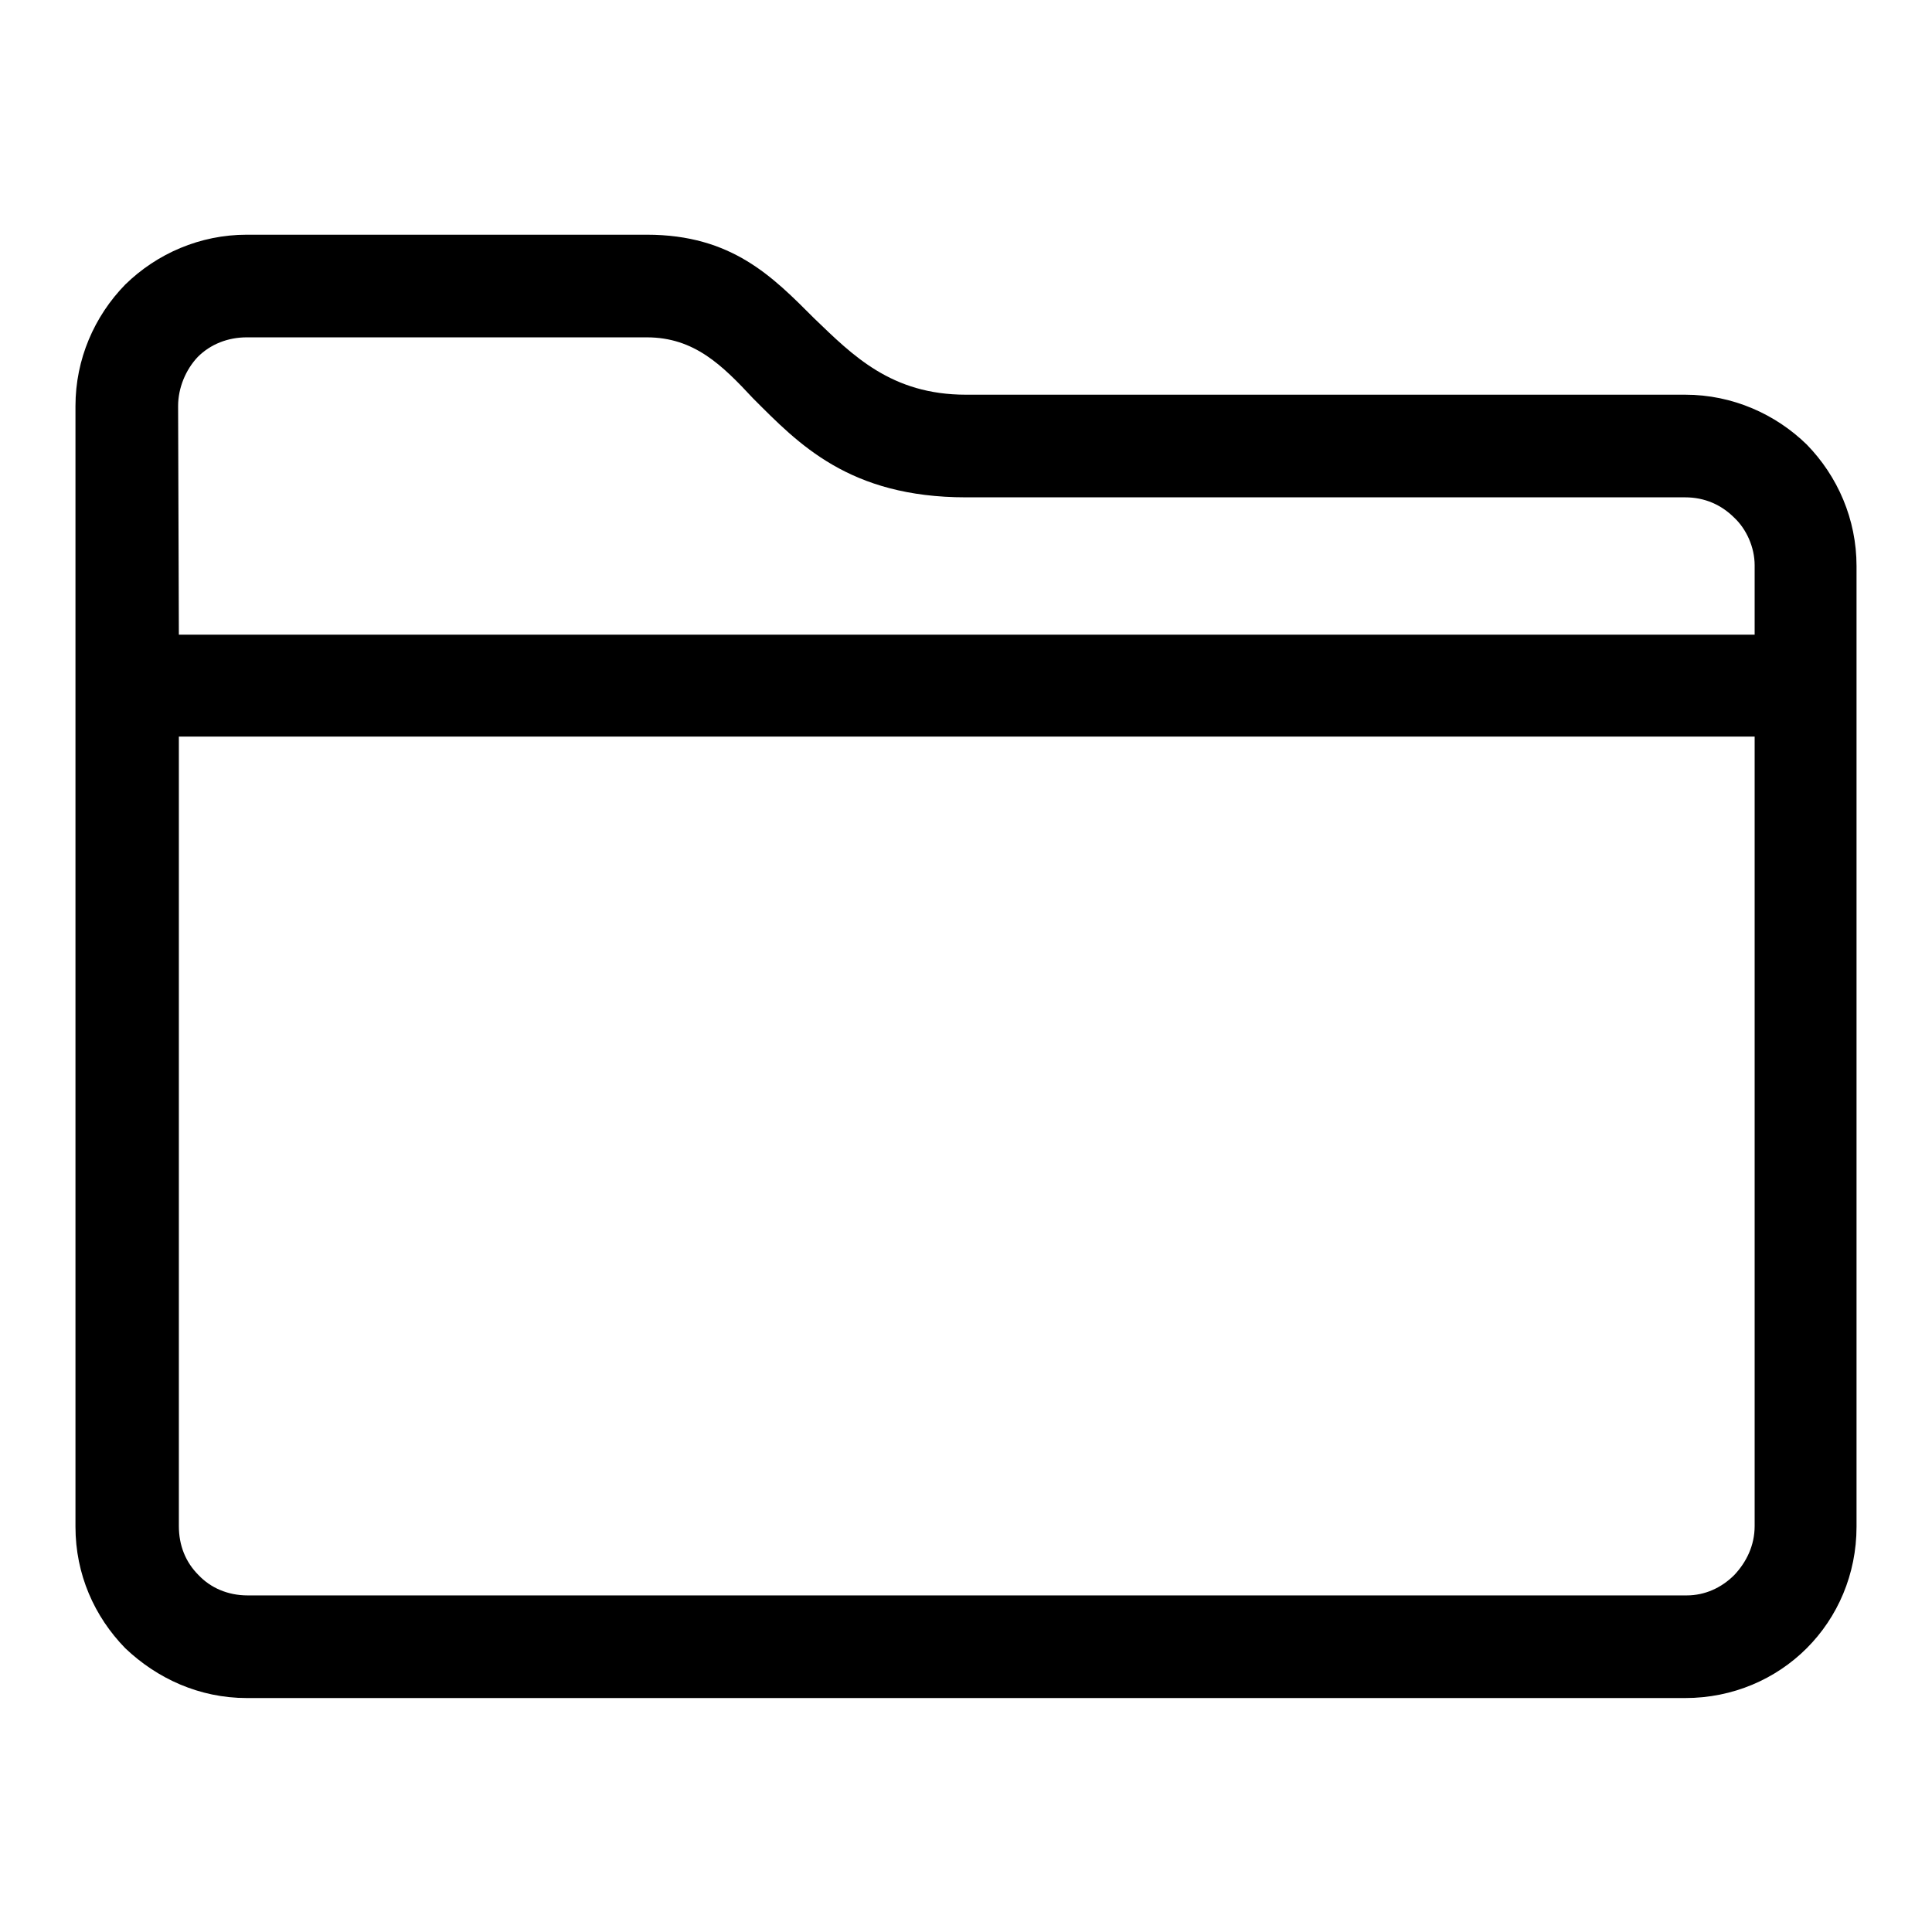 <?xml version="1.0" encoding="utf-8"?>
<!-- Svg Vector Icons : http://www.onlinewebfonts.com/icon -->
<!DOCTYPE svg PUBLIC "-//W3C//DTD SVG 1.1//EN" "http://www.w3.org/Graphics/SVG/1.1/DTD/svg11.dtd">
<svg version="1.1" xmlns="http://www.w3.org/2000/svg" xmlns:xlink="http://www.w3.org/1999/xlink" x="0px" y="0px" viewBox="0 0 256 256" enable-background="new 0 0 256 256" xml:space="preserve">
<g> <path fill="#000000" d="M23.7,84.1h208.8v-9.2c0-2.4-1.1-4.8-2.7-6.3l0,0c-1.7-1.7-3.9-2.7-6.5-2.7l0,0H128l0,0 c-15.5,0-22.2-7.1-28.2-13.1c-4.1-4.4-7.8-8.1-14.1-8.1l0,0h-53l0,0c-2.5,0-4.8,0.9-6.5,2.6c-1.6,1.7-2.6,4.1-2.6,6.5L23.7,84.1 L23.7,84.1z M229.8,208.7c1.6-1.7,2.7-3.9,2.7-6.5V97.6H23.7v104.6c0,2.6,0.9,4.8,2.6,6.5l0,0c1.6,1.7,3.9,2.7,6.5,2.7l0,0h190.7 l0,0C225.9,211.4,228.1,210.4,229.8,208.7L229.8,208.7z M128,52.3h95.3c6.3,0,12,2.6,16.1,6.6c4.1,4.2,6.6,9.9,6.6,16.1v127.3 c0,6.3-2.5,12-6.6,16.1c-4.1,4.1-9.8,6.6-16.1,6.6l0,0H32.7l0,0c-6.3,0-11.9-2.6-16.1-6.6l0,0c-4.1-4.2-6.6-9.8-6.6-16.1l0,0V53.8 l0,0c0-6.2,2.5-11.9,6.6-16.1l0,0c4.2-4.1,9.9-6.6,16.1-6.6l0,0h53l0,0c11.3,0,16.7,5.6,22.2,11.1C113,47.1,118.1,52.3,128,52.3 L128,52.3z"/></g>
</svg>